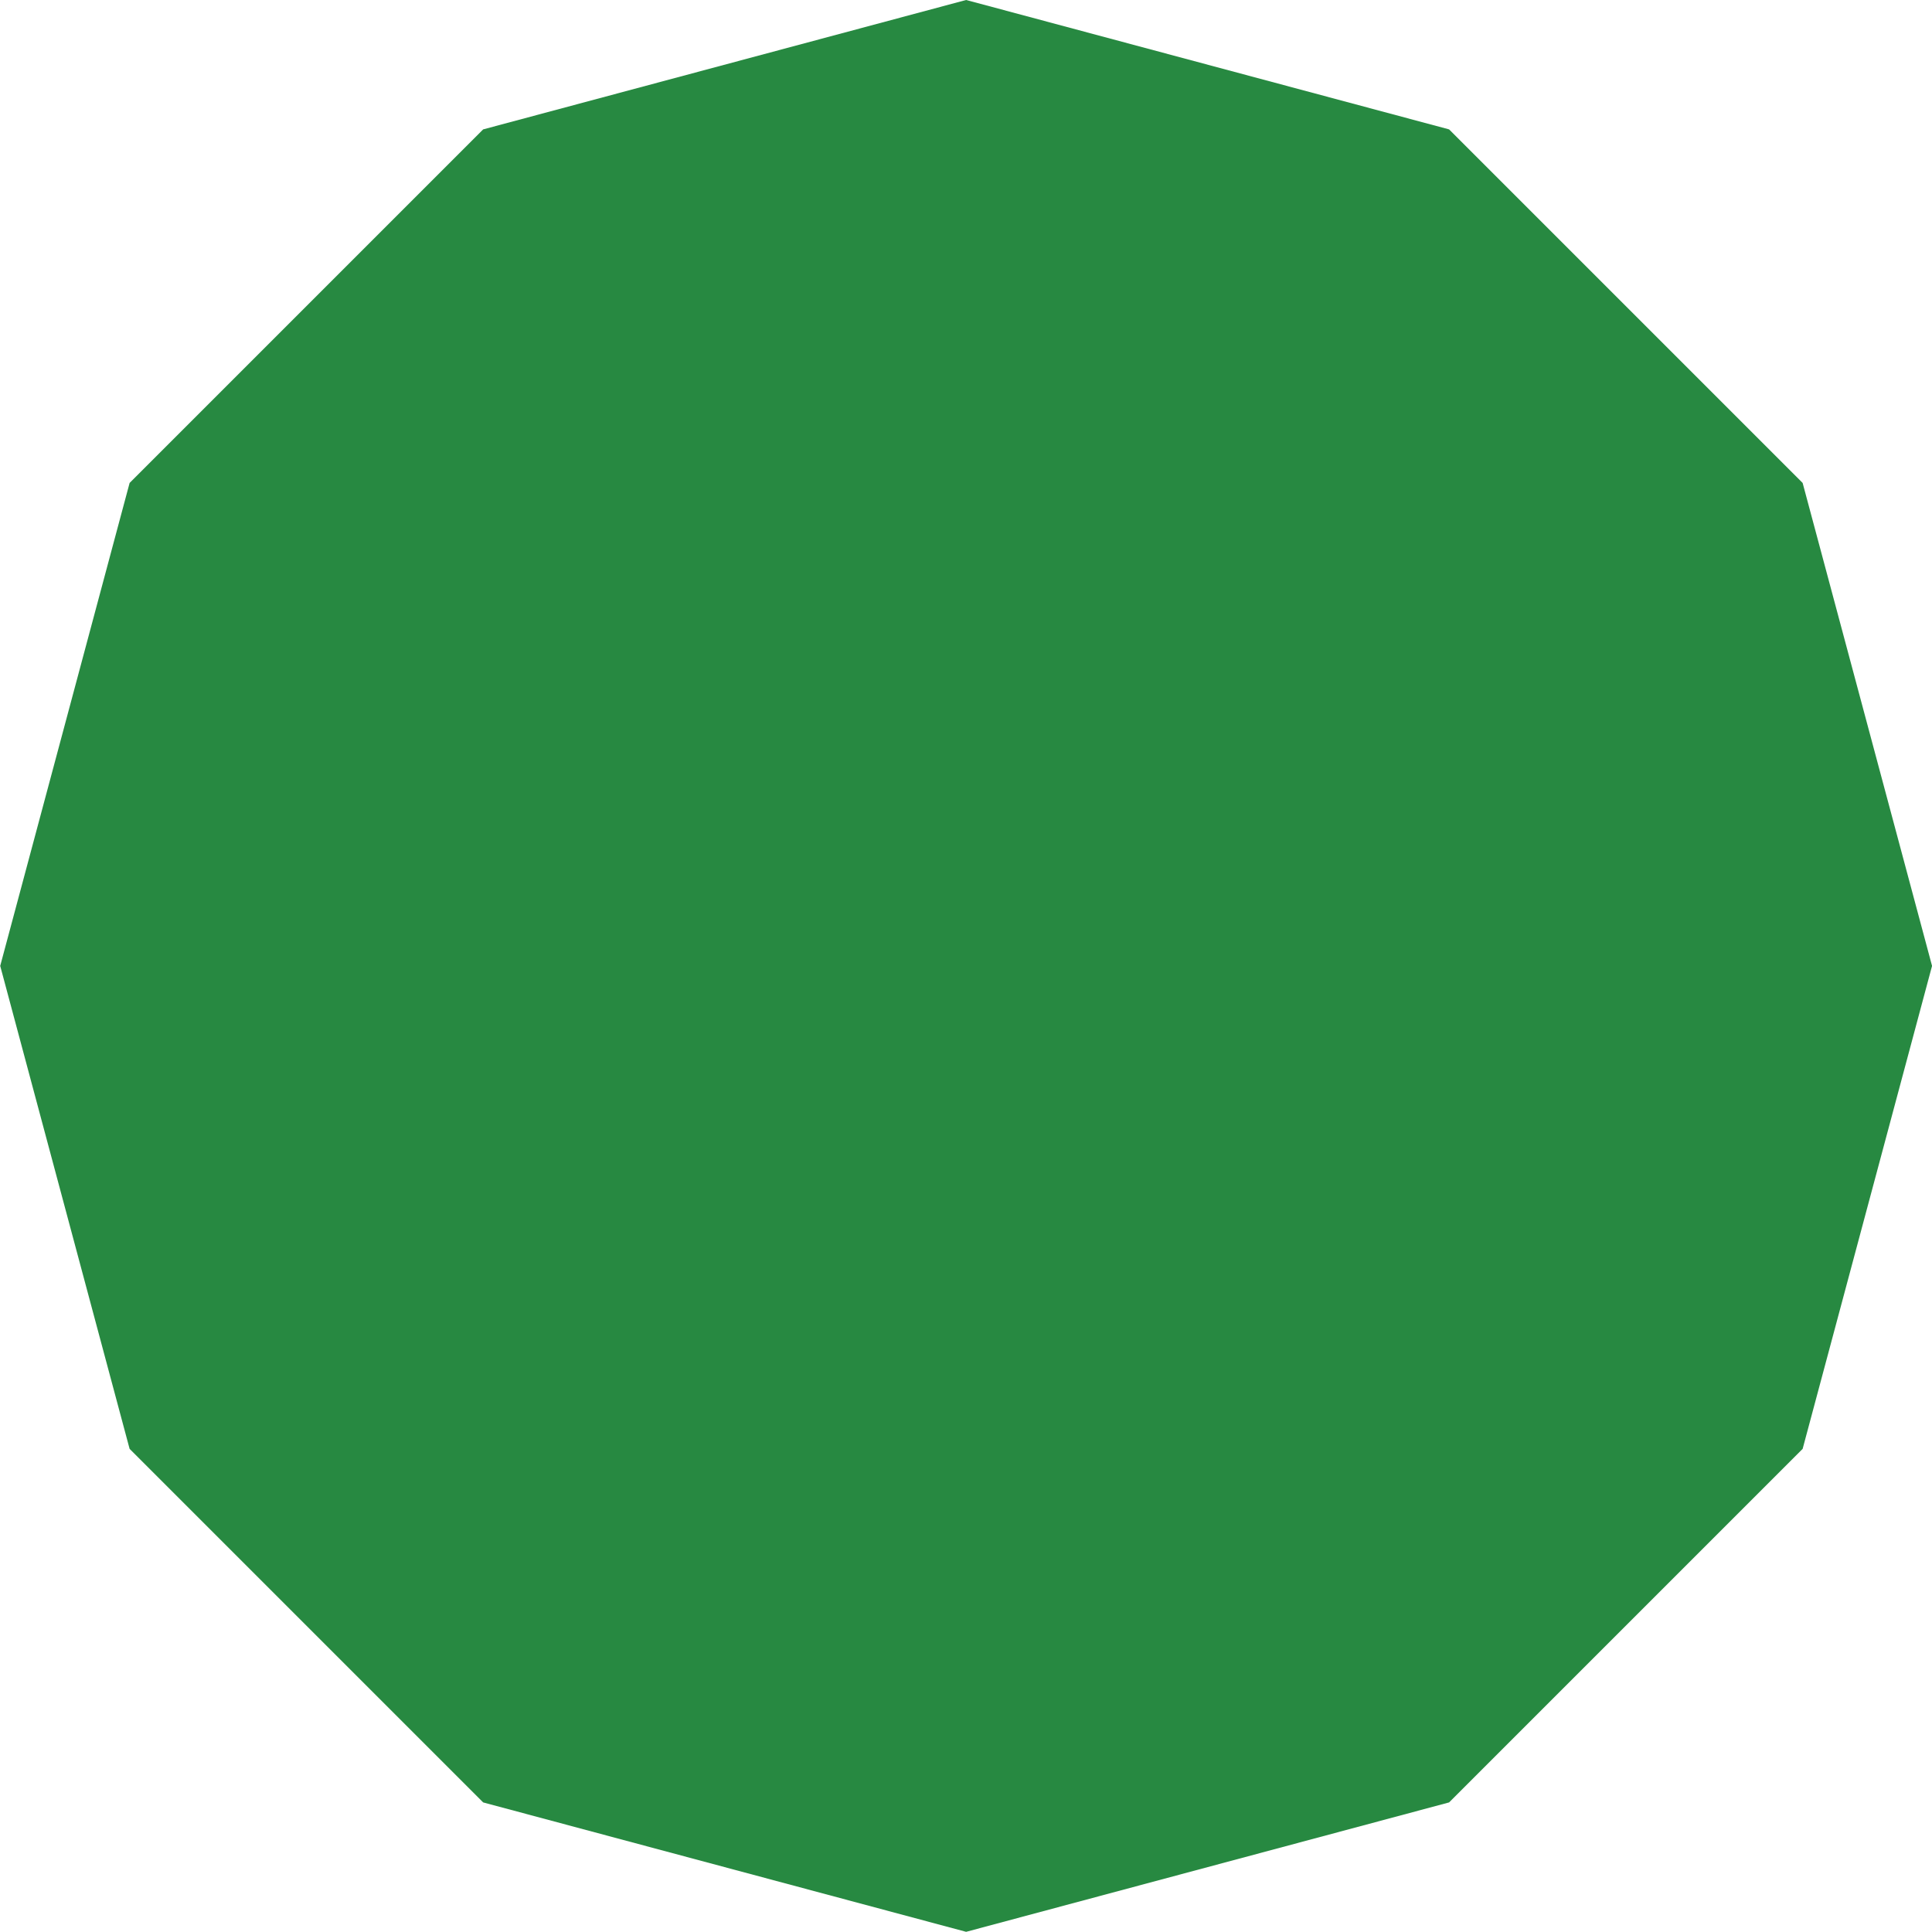 <svg 
 xmlns="http://www.w3.org/2000/svg"
 xmlns:xlink="http://www.w3.org/1999/xlink"
 width="280px" height="280px">
<path fill-rule="evenodd"  fill="rgb(39, 137, 65)"
 d="M140.019,-0.002 L210.012,18.752 L261.252,69.992 L280.007,139.986 L261.252,209.981 L210.012,261.220 L140.019,279.975 L70.024,261.220 L18.784,209.981 L0.030,139.986 L18.784,69.992 L70.024,18.752 L140.019,-0.002 Z"/>
</svg>